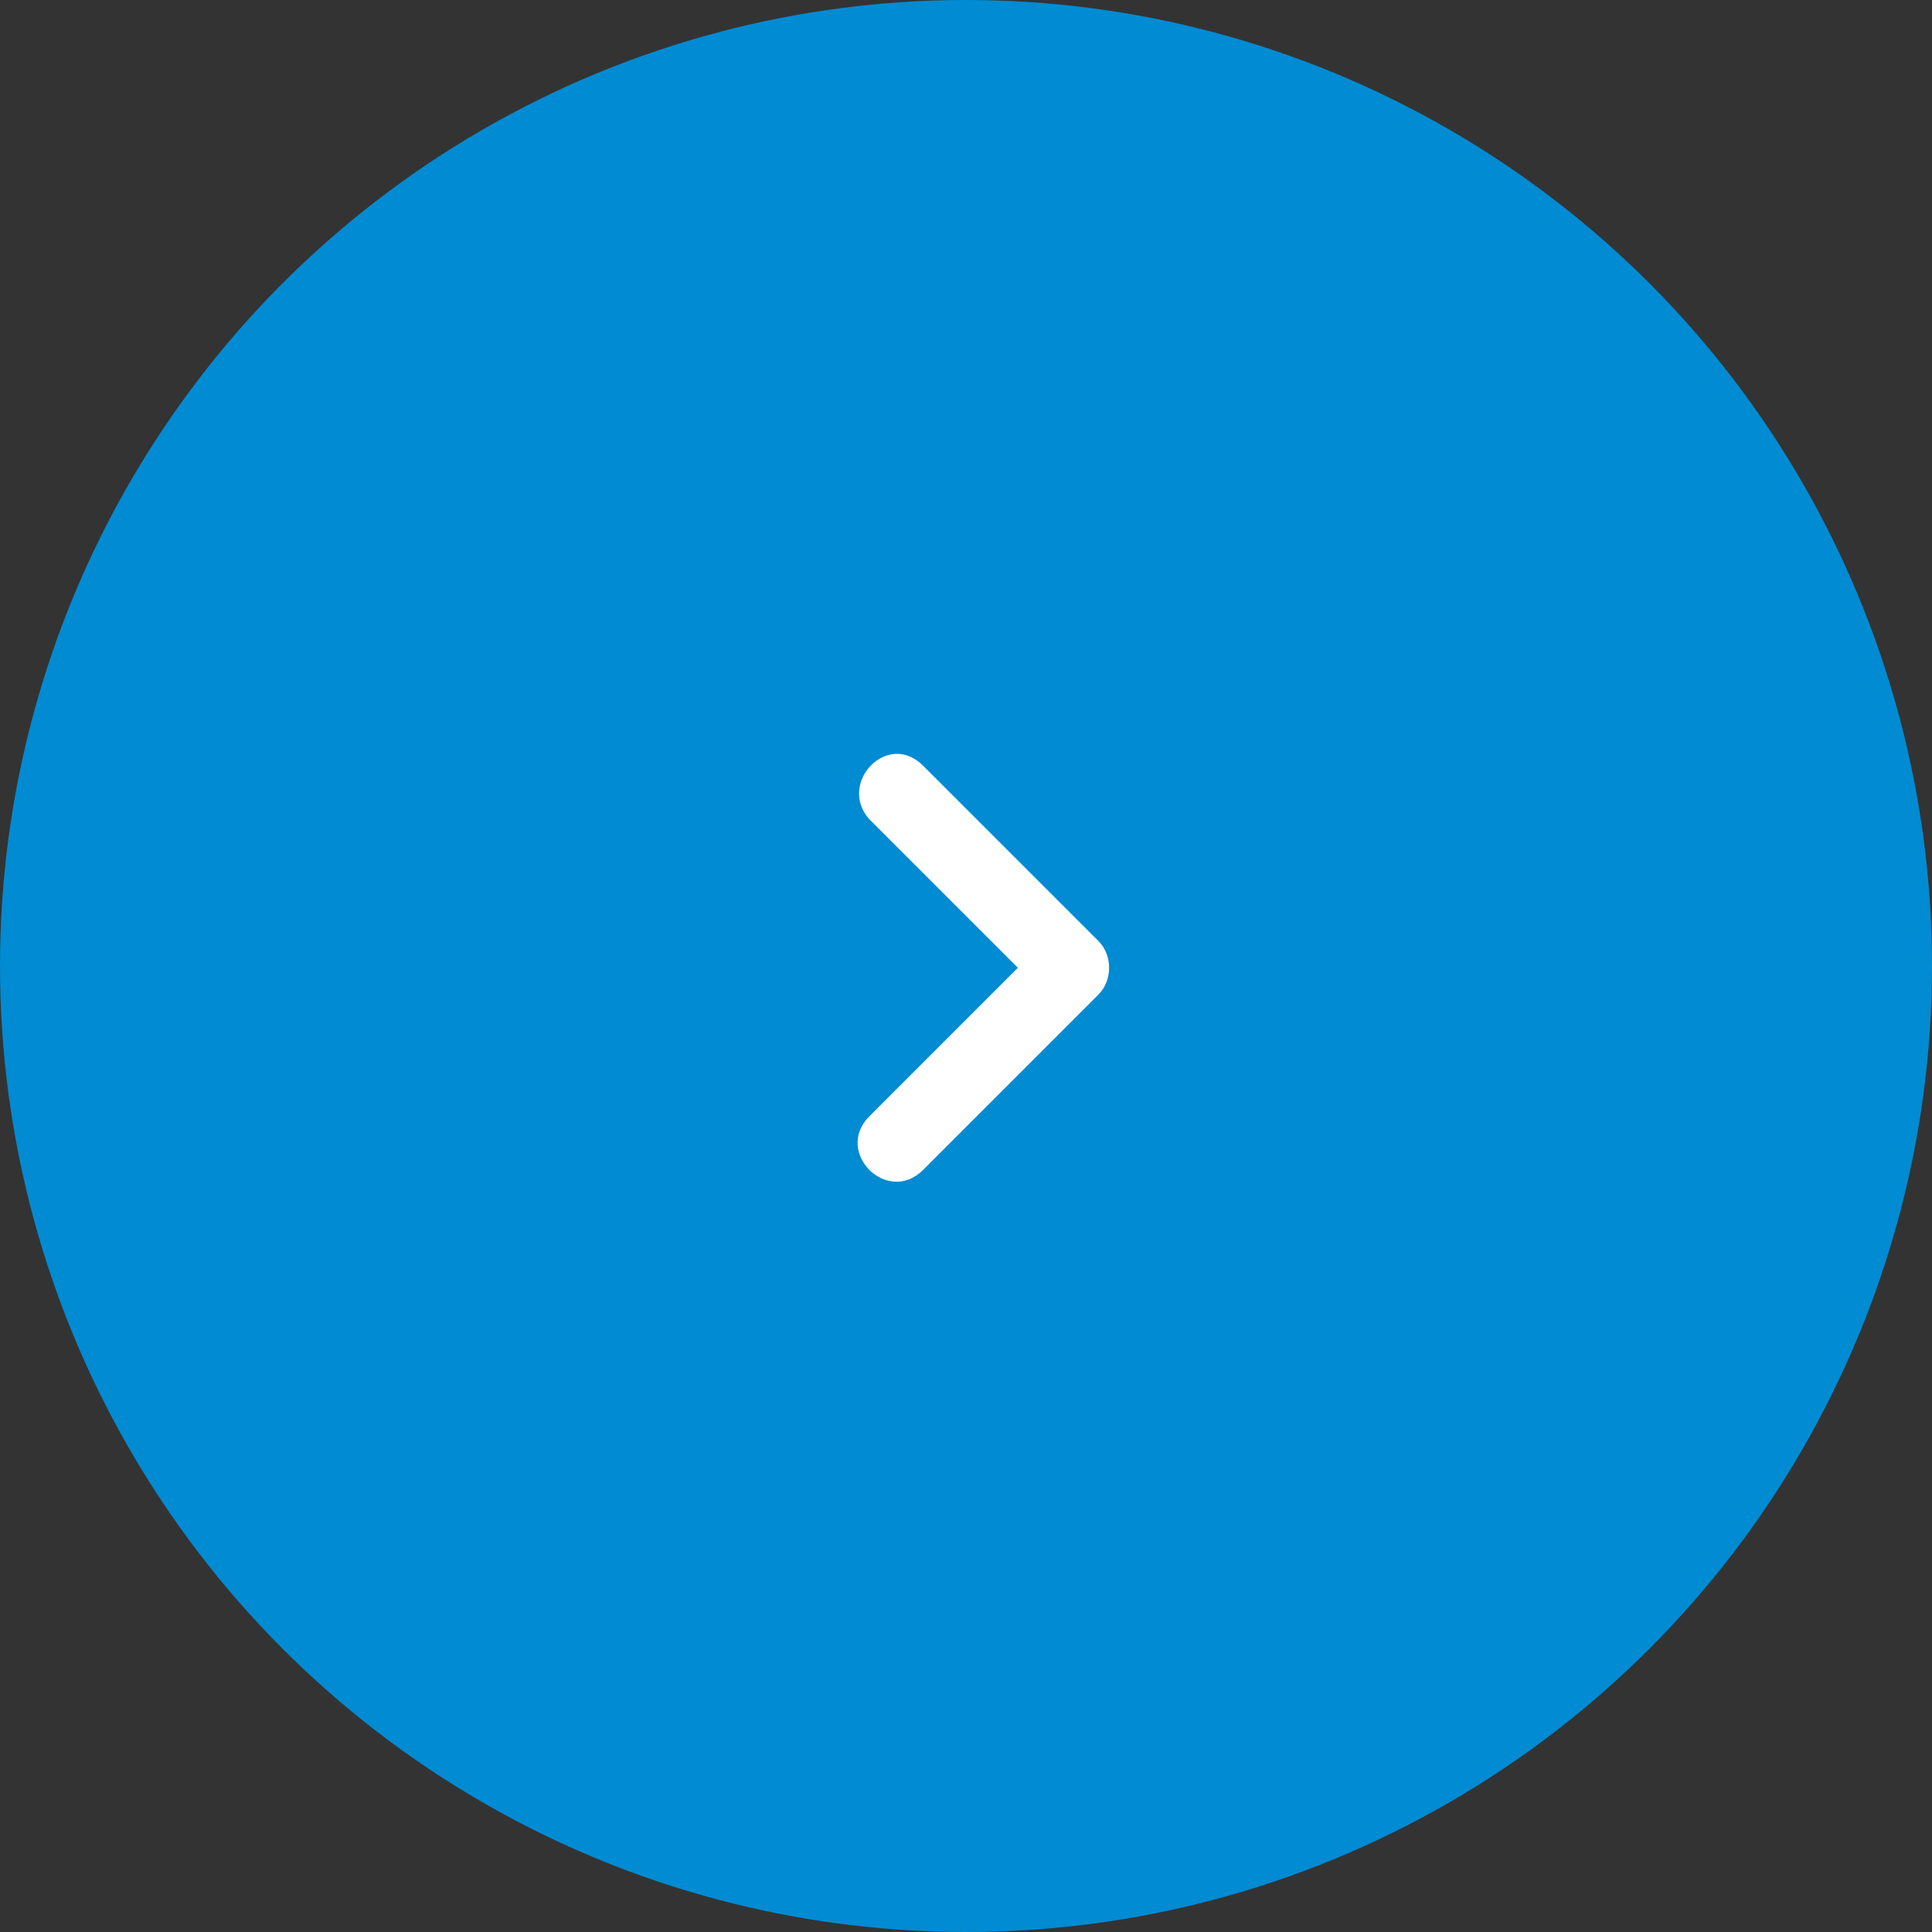 <?xml version="1.0" encoding="UTF-8"?><svg id="_图层_1" xmlns="http://www.w3.org/2000/svg" width="54" height="54" xmlns:xlink="http://www.w3.org/1999/xlink" viewBox="0 0 54 54"><rect x="0" y="0" width="54" height="54" fill="#333333" stroke="none"/><defs><clipPath id="clippath"><rect width="54" height="54" fill="none"/></clipPath></defs><g clip-path="url(#clippath)"><g><circle cx="27" cy="27" r="27" fill="#018bd3"/><path d="M25.8,32.7l4.9-4.9c.4-.4,.4-1.1,0-1.5l-4.9-4.9c-1-1-2.4,.5-1.5,1.5l4.9,4.9v-1.5l-4.9,4.9c-1,1,.5,2.5,1.5,1.5h0Z" fill="#fff"/></g></g></svg>